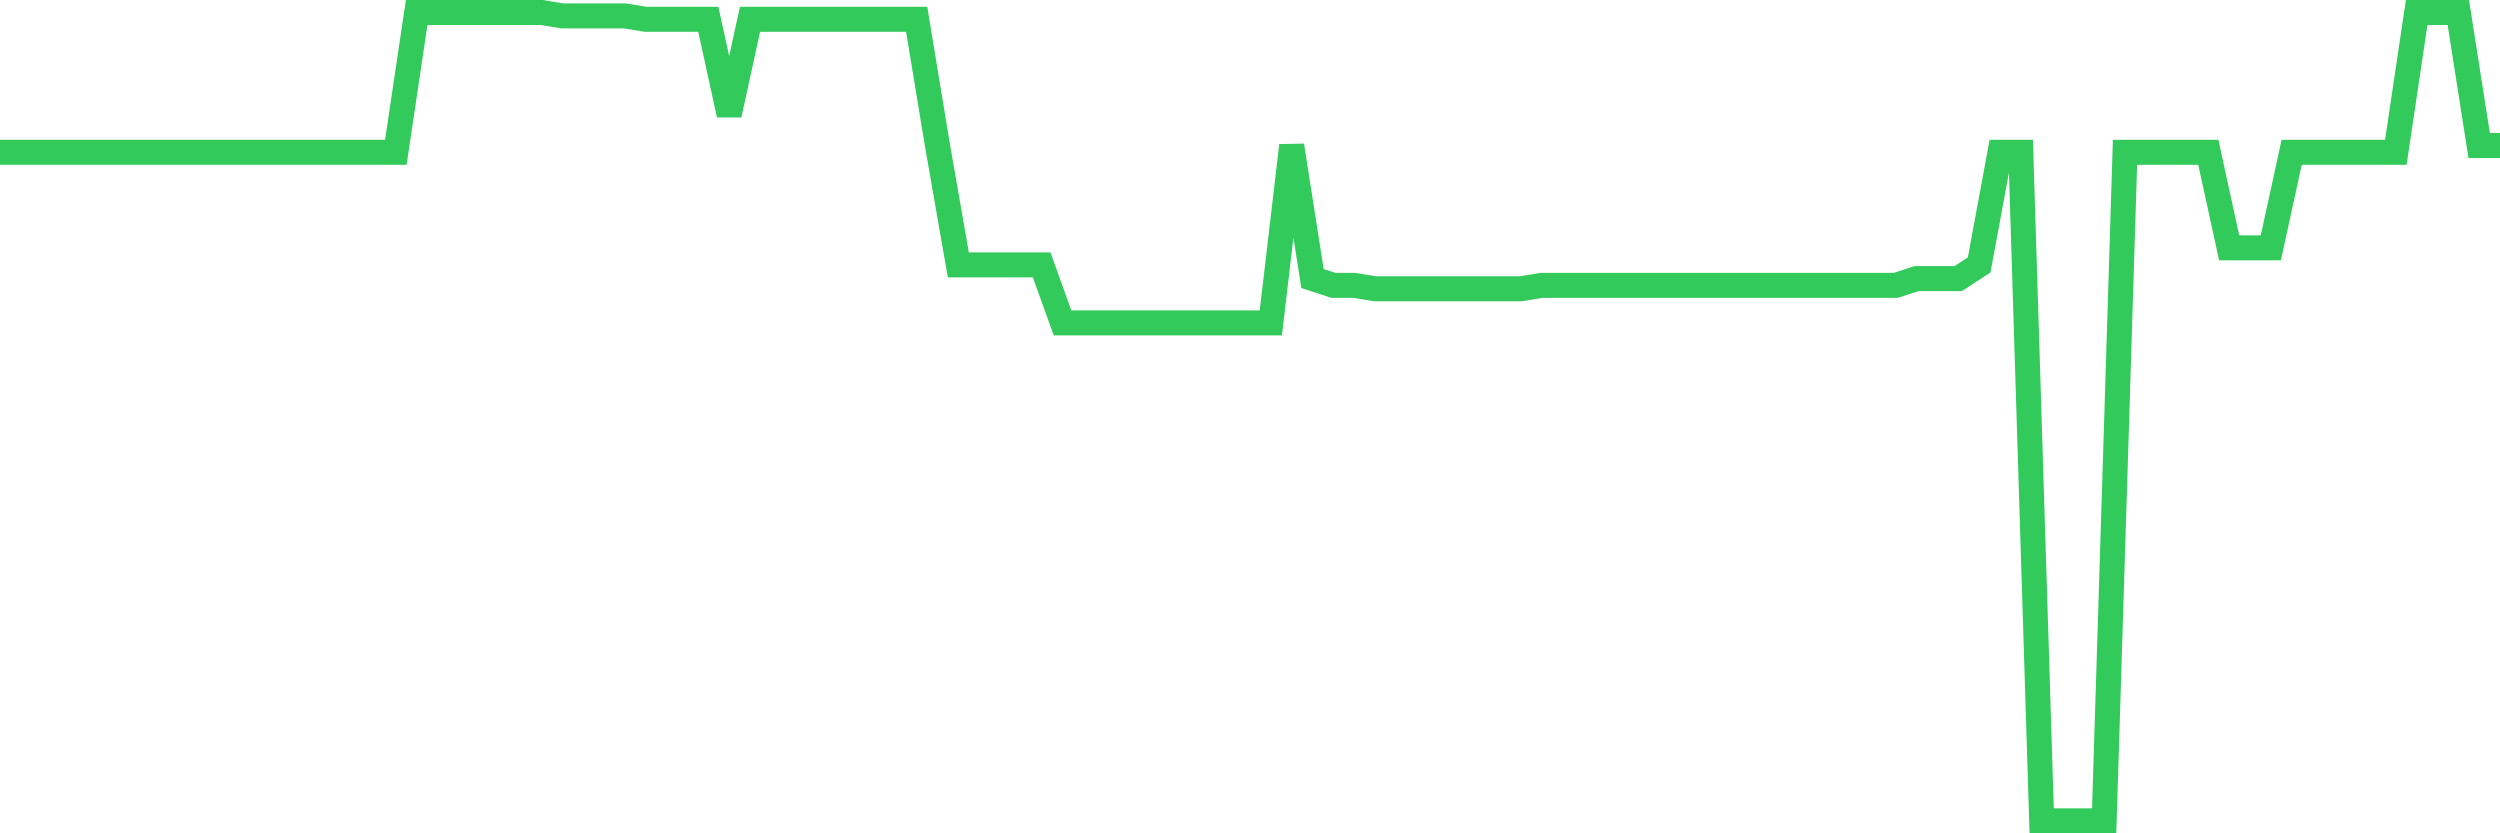 <svg
  xmlns="http://www.w3.org/2000/svg"
  xmlns:xlink="http://www.w3.org/1999/xlink"
  width="120"
  height="40"
  viewBox="0 0 120 40"
  preserveAspectRatio="none"
>
  <polyline
    points="0,7.312 1,7.312 2,7.312 3,7.312 4,7.312 5,7.312 6,7.312 7,7.312 8,7.312 9,7.312 10,7.312 11,7.312 12,7.312 13,7.312 14,7.312 15,7.312 16,7.312 17,7.312 18,7.312 19,7.312 20,0.6 21,0.6 22,0.6 23,0.6 24,0.6 25,0.6 26,0.6 27,0.764 28,0.764 29,0.764 30,0.764 31,0.927 32,0.927 33,0.927 34,0.927 35,5.511 36,0.927 37,0.927 38,0.927 39,0.927 40,0.927 41,0.927 42,0.927 43,0.927 44,0.927 45,6.985 46,12.715 47,12.715 48,12.715 49,12.715 50,12.715 51,15.498 52,15.498 53,15.498 54,15.498 55,15.498 56,15.498 57,15.498 58,15.498 59,15.498 60,15.498 61,15.498 62,6.985 63,13.37 64,13.697 65,13.697 66,13.861 67,13.861 68,13.861 69,13.861 70,13.861 71,13.861 72,13.861 73,13.861 74,13.697 75,13.697 76,13.697 77,13.697 78,13.697 79,13.697 80,13.697 81,13.697 82,13.697 83,13.697 84,13.697 85,13.697 86,13.697 87,13.697 88,13.697 89,13.697 90,13.697 91,13.697 92,13.37 93,13.37 94,13.37 95,12.715 96,7.312 97,7.312 98,39.4 99,39.4 100,39.4 101,39.4 102,7.312 103,7.312 104,7.312 105,7.312 106,7.312 107,11.896 108,11.896 109,11.896 110,7.312 111,7.312 112,7.312 113,7.312 114,7.312 115,7.312 116,0.6 117,0.6 118,0.6 119,6.985 120,6.985"
    fill="none"
    stroke="#32ca5b"
    stroke-width="1.2"
  >
  </polyline>
</svg>